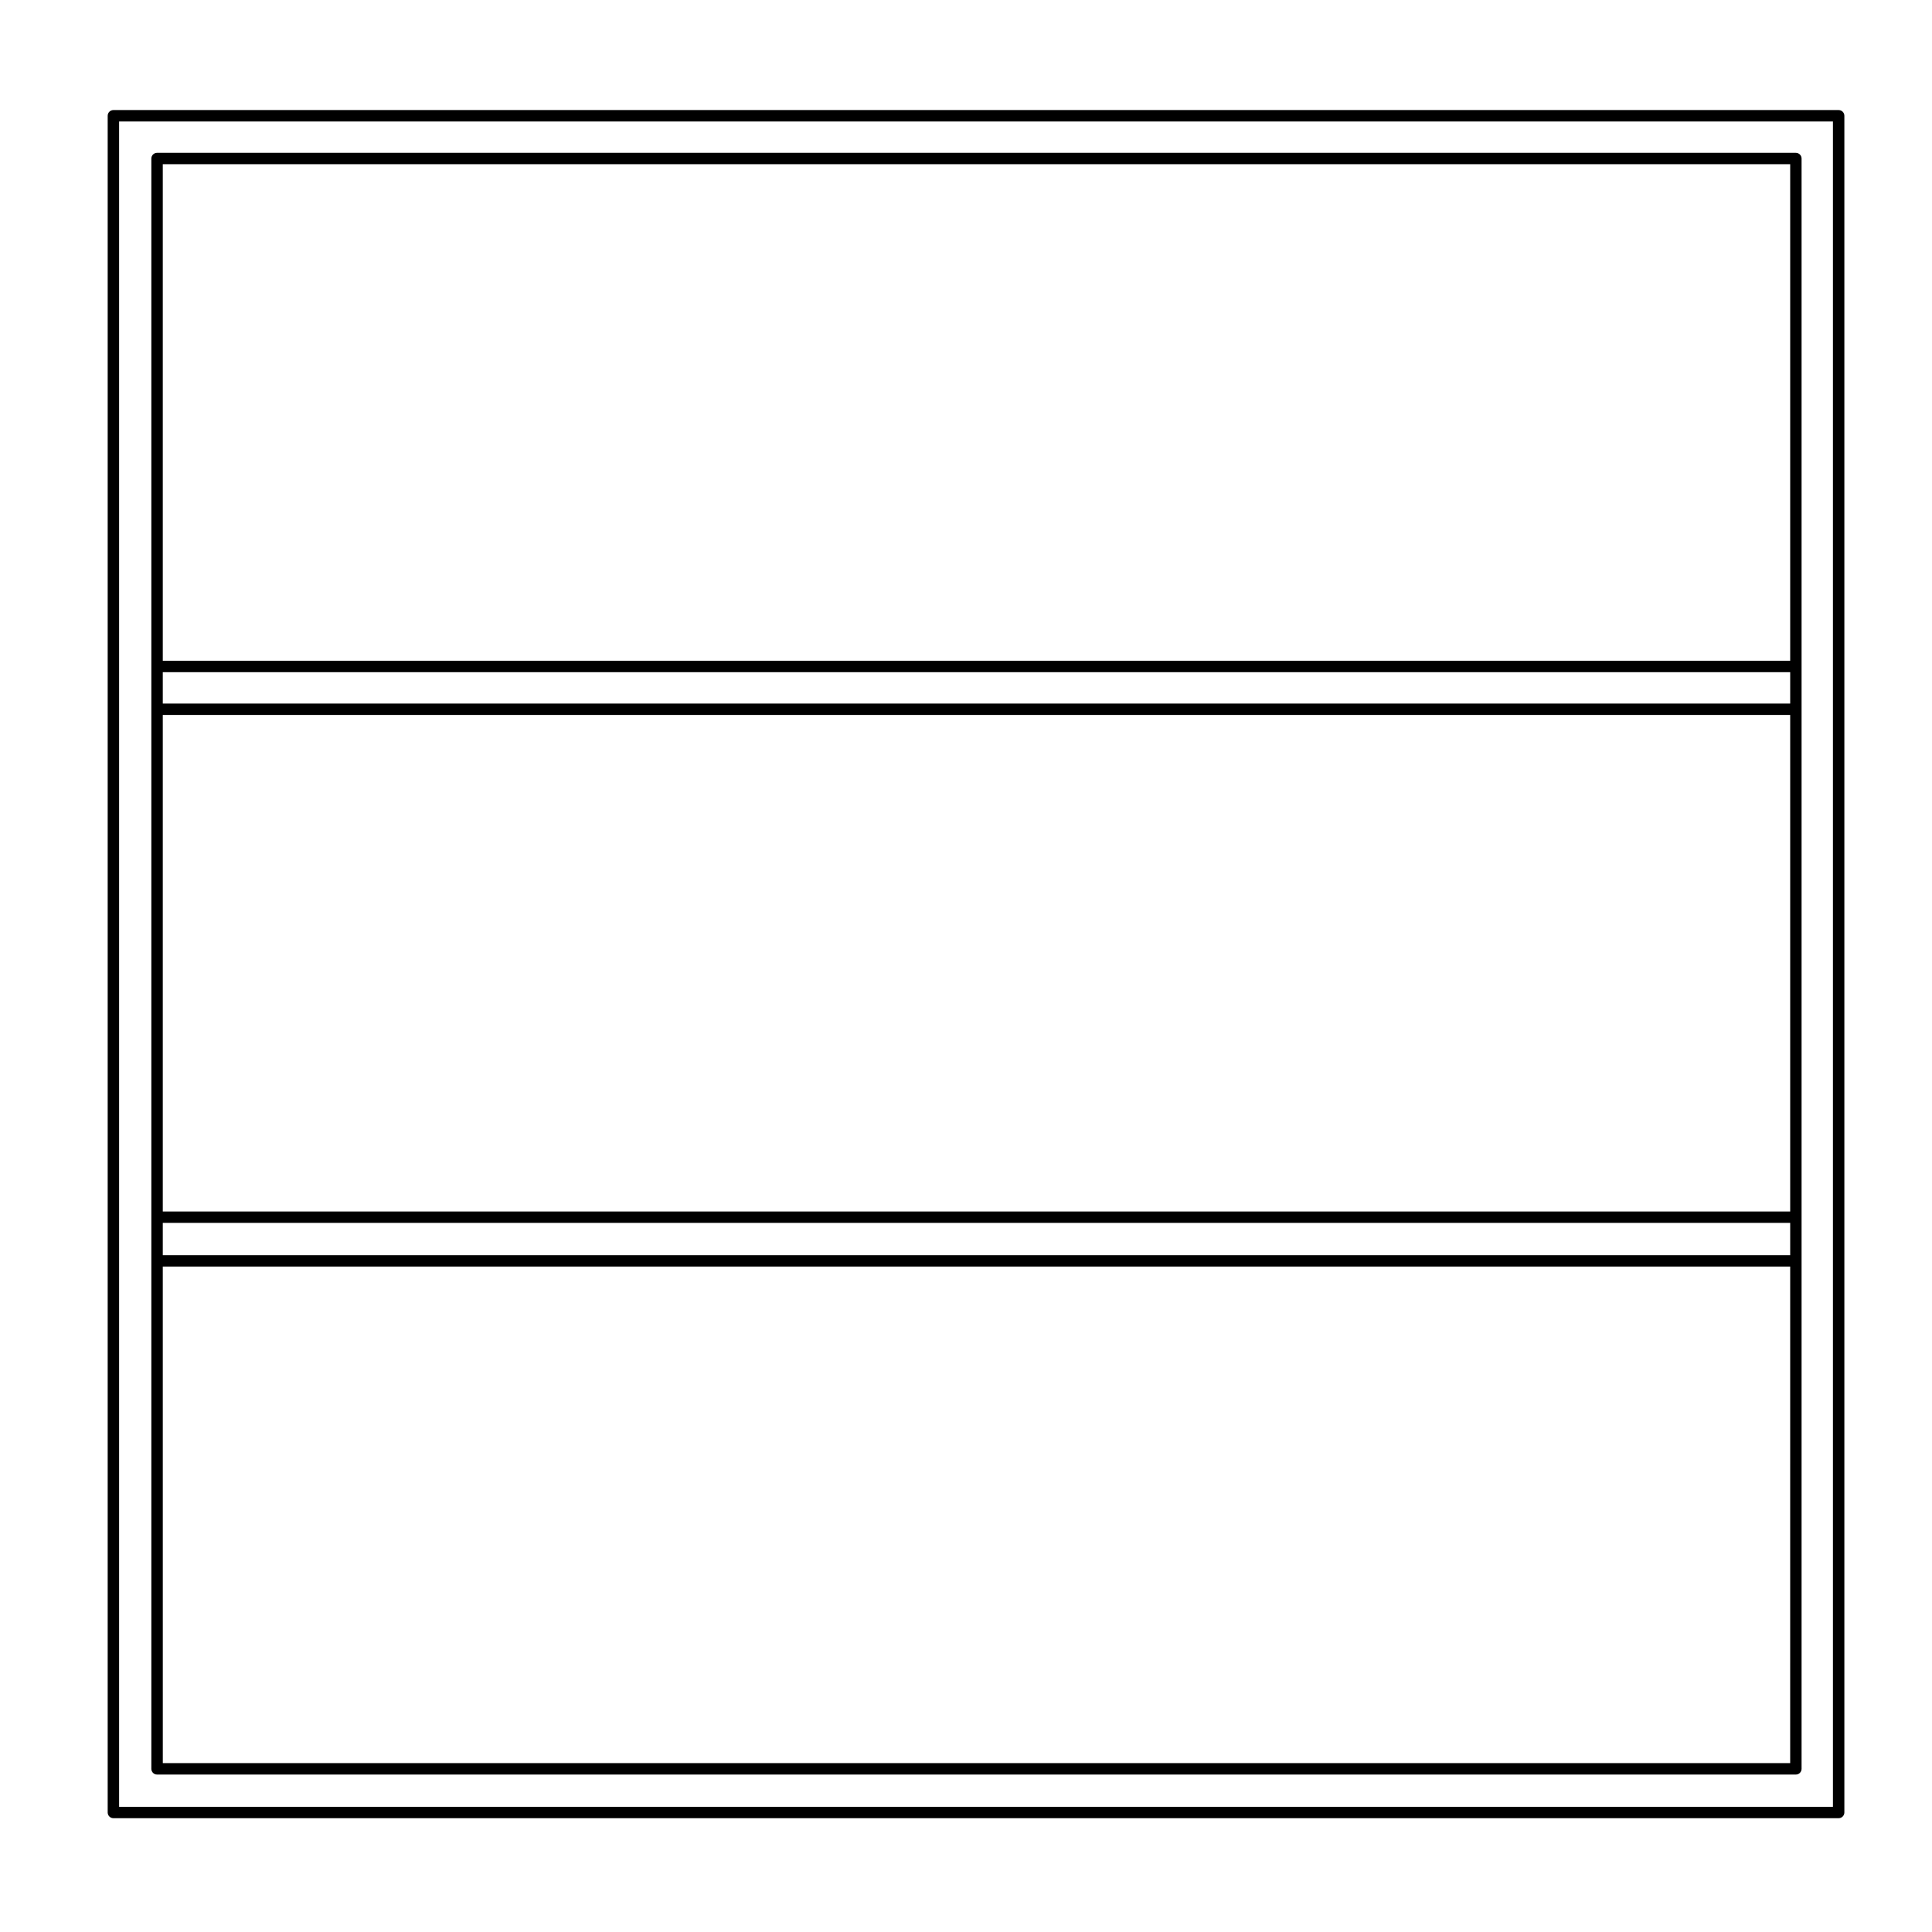 <?xml version="1.0" encoding="UTF-8"?>
<!-- The Best Svg Icon site in the world: iconSvg.co, Visit us! https://iconsvg.co -->
<svg fill="#000000" width="800px" height="800px" version="1.1" viewBox="144 144 512 512" xmlns="http://www.w3.org/2000/svg">
 <g>
  <path d="m619.92 184.5h-434.3c-0.832 0-1.512 0.68-1.512 1.512v426.75c0 0.832 0.68 1.512 1.512 1.512h434.3c0.836 0 1.516-0.68 1.516-1.512v-426.75c0-0.832-0.68-1.508-1.516-1.508zm-432.78 292.13v-8.551h431.28v8.551zm0-11.574v-131.59h431.28v131.59zm0-134.61v-8.312h431.28v8.312zm0-11.336v-131.59h431.28v131.59zm0 160.54h431.28l-0.004 131.59h-431.27z"/>
  <path d="m174.05 625.84h457.21c0.836 0 1.516-0.68 1.516-1.512v-449.65c0-0.832-0.68-1.512-1.516-1.512h-457.21c-0.832 0-1.512 0.68-1.512 1.512v449.65c0.004 0.832 0.68 1.512 1.512 1.512zm1.516-3.019v-446.63h454.18v446.63l-454.18-0.004z"/>
 </g>
</svg>